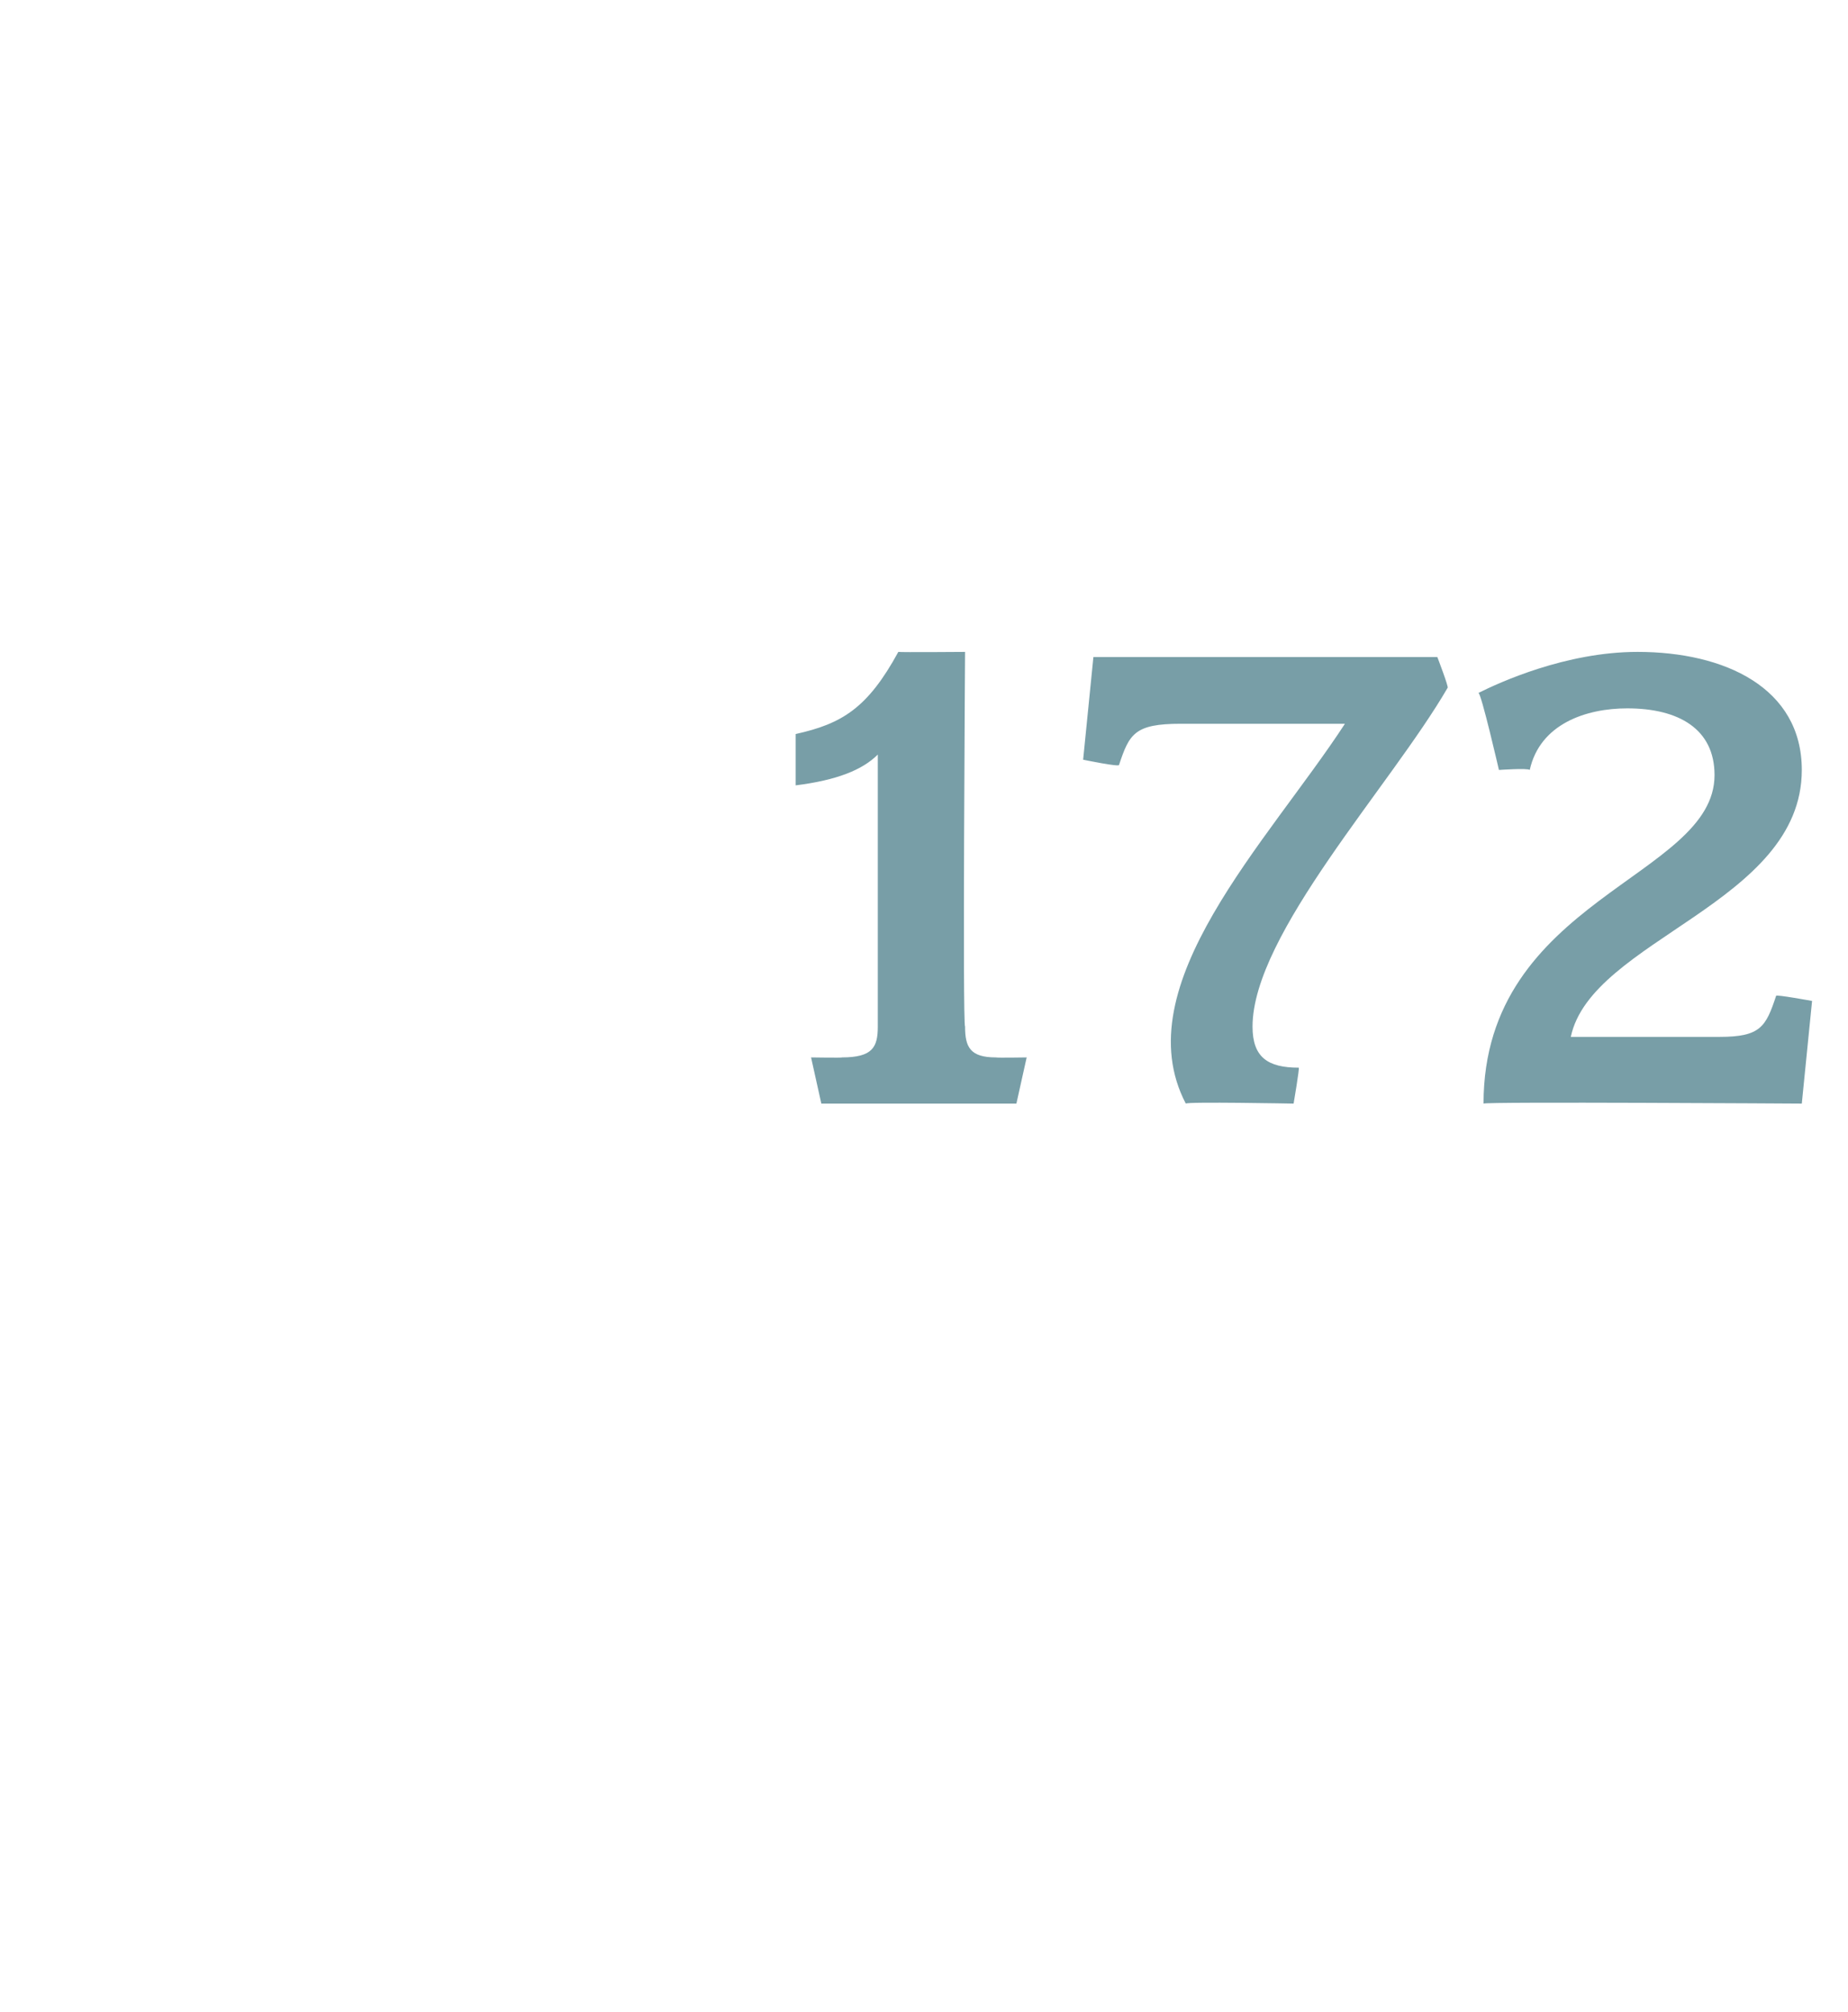 <?xml version="1.0" standalone="no"?><!DOCTYPE svg PUBLIC "-//W3C//DTD SVG 1.1//EN" "http://www.w3.org/Graphics/SVG/1.1/DTD/svg11.dtd"><svg xmlns="http://www.w3.org/2000/svg" version="1.1" width="36px" height="39.2px" viewBox="0 -1 36 39.2" style="top:-1px">  <desc>172</desc>  <defs/>  <g id="Polygon62314">    <path d="M 19.8 20.5 L 16 20.5 L 15.8 19.6 C 15.8 19.6 16.42 19.61 16.4 19.6 C 17 19.6 17.1 19.4 17.1 19 C 17.1 19 17.1 13.7 17.1 13.7 C 16.8 14 16.3 14.2 15.5 14.3 C 15.5 14.3 15.5 13.3 15.5 13.3 C 16.4 13.1 16.9 12.8 17.5 11.7 C 17.55 11.71 18.8 11.7 18.8 11.7 C 18.8 11.7 18.75 18.96 18.8 19 C 18.8 19.4 18.9 19.6 19.4 19.6 C 19.42 19.61 20 19.6 20 19.6 L 19.8 20.5 Z M 24.4 19 C 24.4 19.6 24.7 19.8 25.3 19.8 C 25.32 19.8 25.2 20.5 25.2 20.5 C 25.2 20.5 23.11 20.46 23.1 20.5 C 21.9 18.2 24.7 15.4 26.2 13.1 C 26.2 13.1 23 13.1 23 13.1 C 22.1 13.1 22 13.3 21.8 13.9 C 21.82 13.95 21.1 13.8 21.1 13.8 L 21.3 11.8 L 28 11.8 C 28 11.8 28.23 12.4 28.2 12.4 C 27.1 14.3 24.4 17.2 24.4 19 Z M 35.1 20.5 C 35.1 20.5 28.89 20.46 28.9 20.5 C 28.9 16.5 33.4 16.1 33.4 14.1 C 33.4 13.2 32.7 12.8 31.7 12.8 C 30.9 12.8 30 13.1 29.8 14 C 29.76 13.96 29.2 14 29.2 14 C 29.2 14 28.85 12.48 28.8 12.5 C 29.2 12.3 30.5 11.7 31.9 11.7 C 33.6 11.7 35.1 12.4 35.1 14 C 35.1 16.6 31 17.3 30.6 19.2 C 30.6 19.2 33.5 19.2 33.5 19.2 C 34.3 19.2 34.4 19 34.6 18.4 C 34.59 18.37 35.3 18.5 35.3 18.5 L 35.1 20.5 Z " stroke="none" fill="#789ea7"/>  </g></svg>